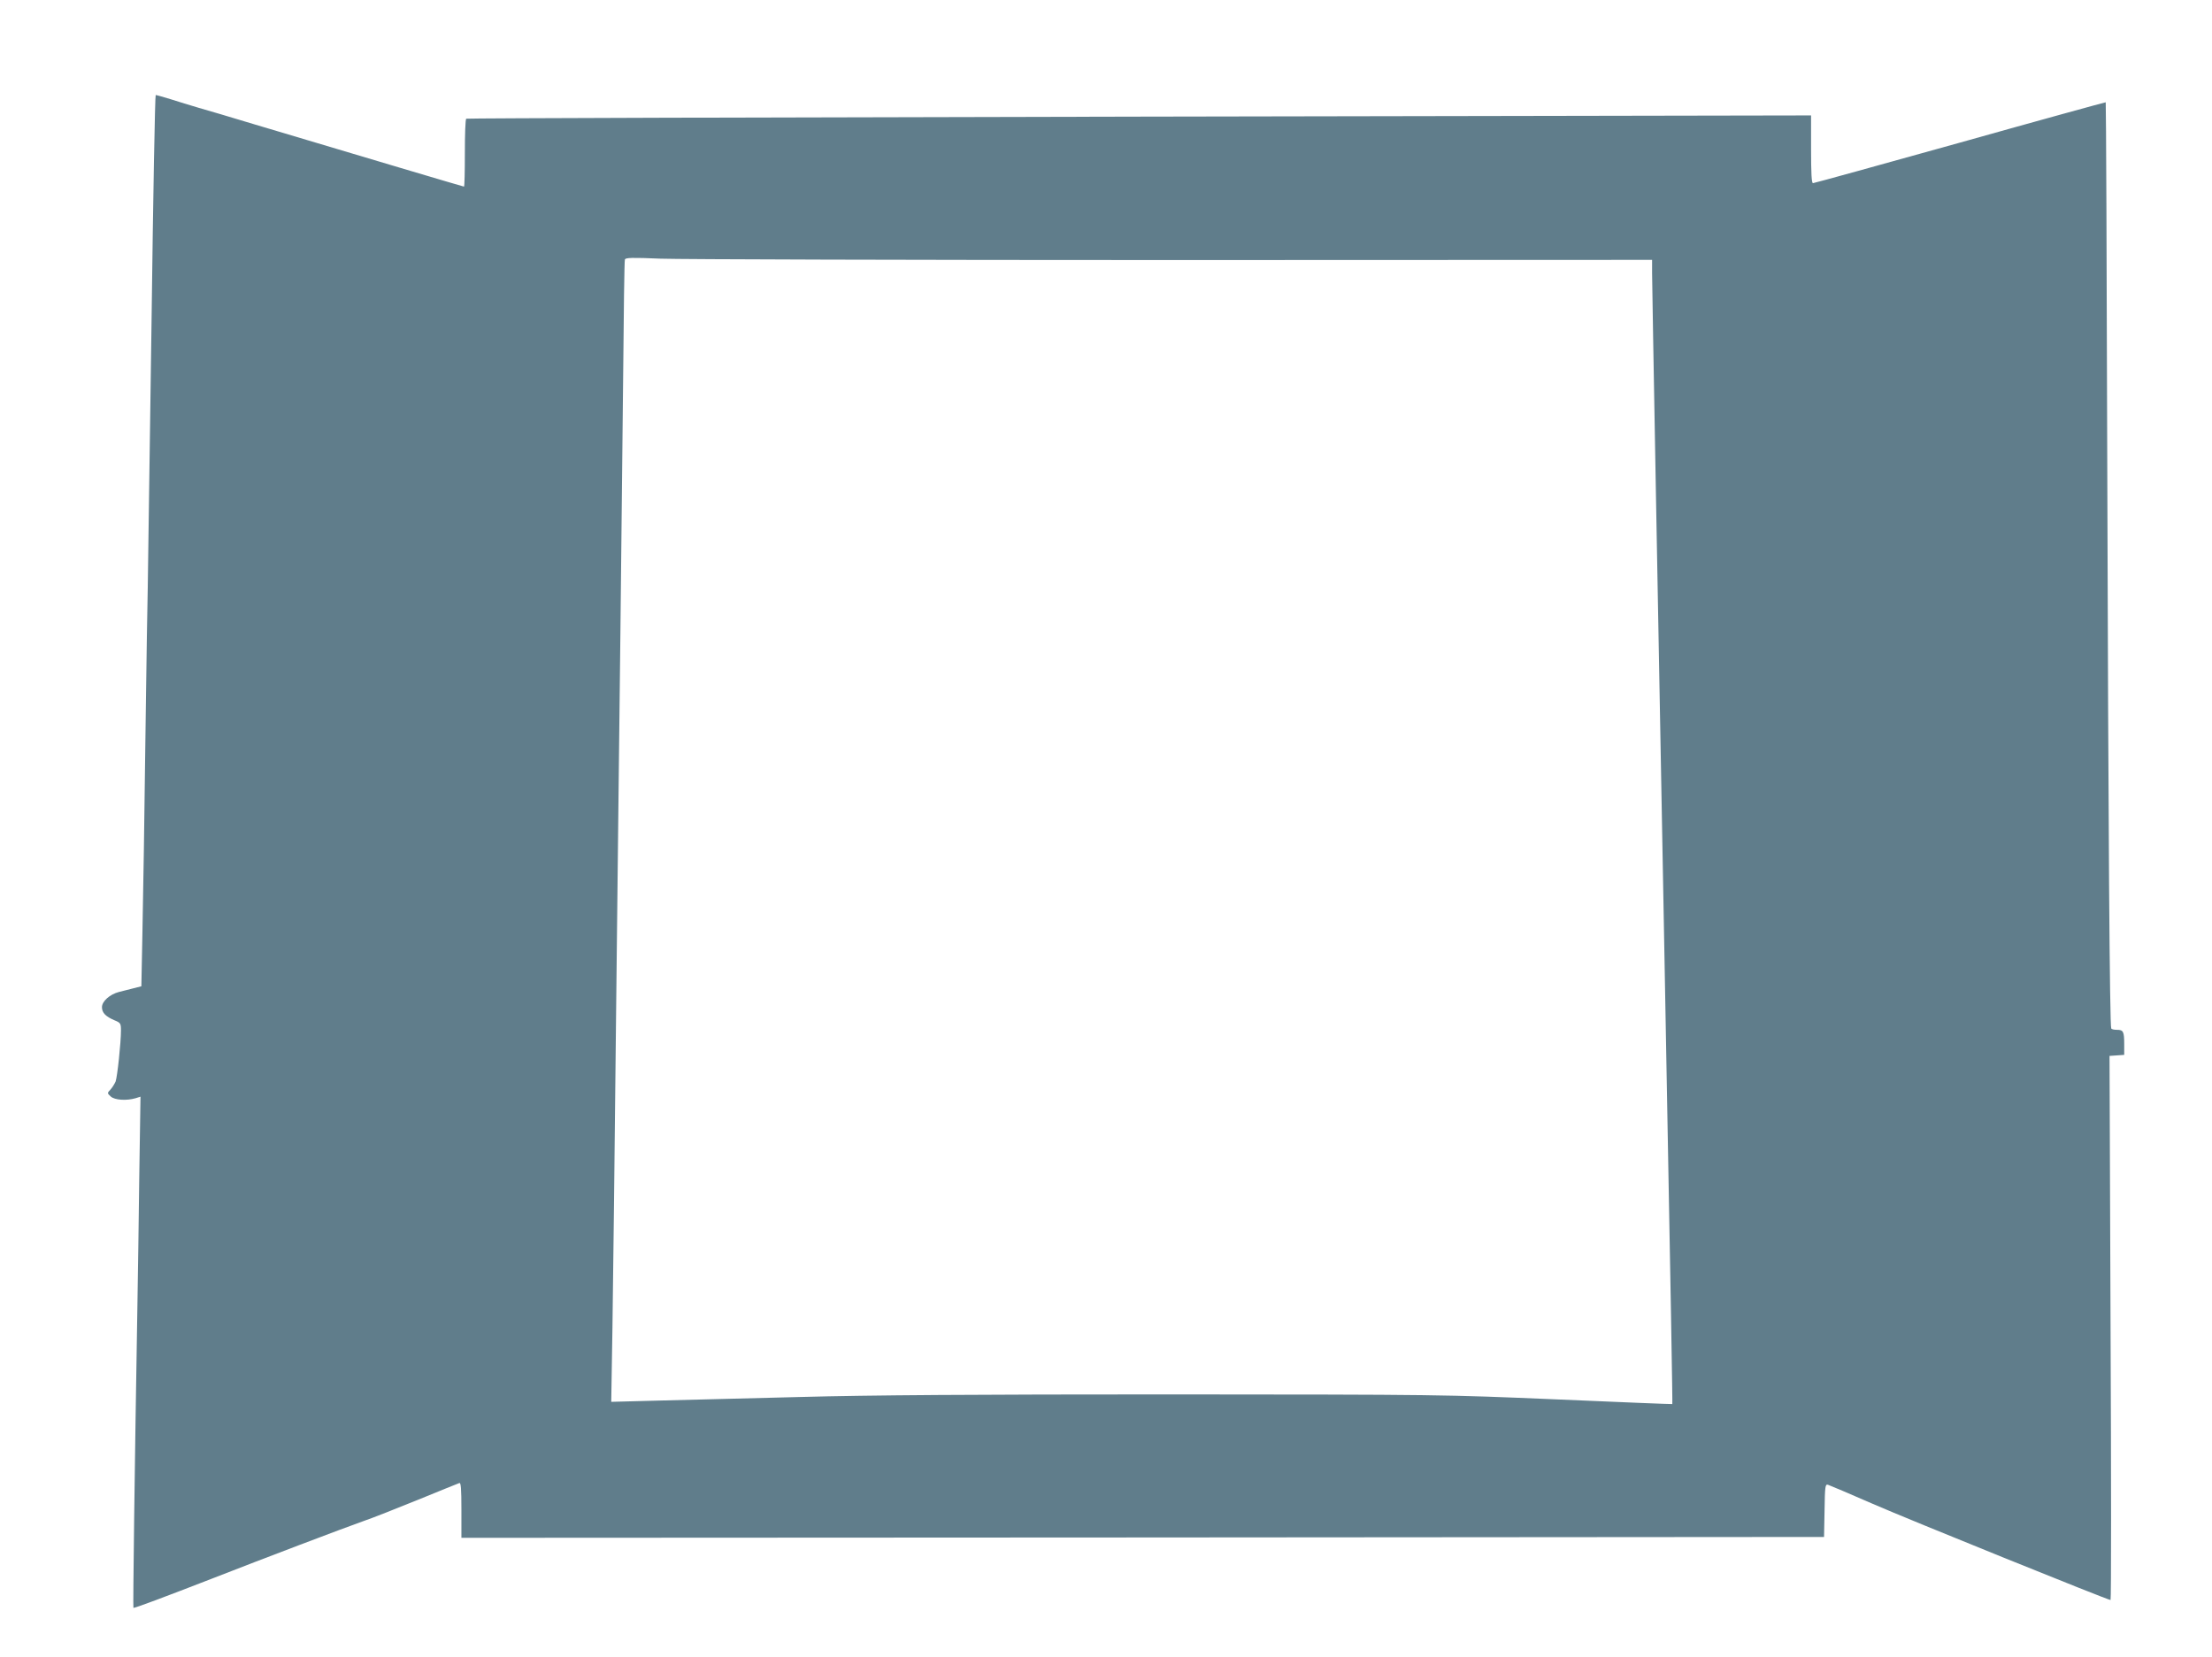 <?xml version="1.0" standalone="no"?>
<!DOCTYPE svg PUBLIC "-//W3C//DTD SVG 20010904//EN"
 "http://www.w3.org/TR/2001/REC-SVG-20010904/DTD/svg10.dtd">
<svg version="1.0" xmlns="http://www.w3.org/2000/svg"
 width="1280pt" height="959pt" viewBox="0 0 1280 959"
 preserveAspectRatio="xMidYMid meet">
<g transform="translate(0,959) scale(0.1,-0.1)"
fill="#607d8b" stroke="none">
<path d="M877 7733 c-10 -720 -20 -1414 -22 -1543 -3 -129 -7 -408 -10 -620
-11 -822 -15 -1096 -21 -1387 l-6 -301 -47 -12 c-25 -6 -63 -16 -83 -21 -53
-14 -98 -54 -98 -88 0 -32 21 -54 73 -76 34 -14 37 -18 37 -58 0 -72 -21 -268
-31 -296 -6 -14 -19 -35 -30 -47 -19 -20 -19 -21 2 -40 23 -21 91 -25 143 -10
l29 9 -7 -454 c-3 -250 -8 -593 -11 -764 -16 -934 -26 -1737 -23 -1740 4 -4
174 60 468 174 260 102 769 295 861 327 53 18 197 75 320 125 123 50 230 94
237 96 9 4 12 -31 12 -156 l0 -161 3943 2 3942 3 3 154 c2 140 4 153 20 148 9
-3 126 -52 258 -110 213 -93 1361 -557 1377 -557 4 0 4 708 0 1574 l-6 1575
43 3 42 3 0 62 c0 73 -5 83 -42 83 -16 0 -31 3 -33 8 -9 14 -17 1153 -23 3242
-3 1163 -7 2116 -9 2118 -1 1 -380 -103 -842 -233 -462 -129 -846 -235 -852
-235 -8 0 -11 57 -11 196 l0 196 -3887 -7 c-2139 -4 -3891 -9 -3895 -12 -5 -2
-8 -92 -8 -199 0 -107 -2 -194 -5 -194 -5 0 -572 169 -1215 361 -129 39 -273
82 -320 95 -47 14 -120 36 -163 50 -43 13 -81 24 -86 24 -4 0 -15 -588 -24
-1307z m5916 352 l2767 1 0 -77 c0 -69 35 -1999 75 -4139 34 -1831 44 -2404
42 -2406 -1 -1 -301 11 -667 27 -661 28 -675 28 -2240 29 -1117 0 -1739 -4
-2140 -15 -311 -8 -684 -17 -829 -21 l-264 -7 7 429 c4 236 13 1050 21 1809 9
759 19 1754 25 2210 5 457 12 1127 16 1490 3 363 7 666 10 673 3 11 42 12 206
5 112 -4 1448 -8 2971 -8z"/>
</g>
</svg>
